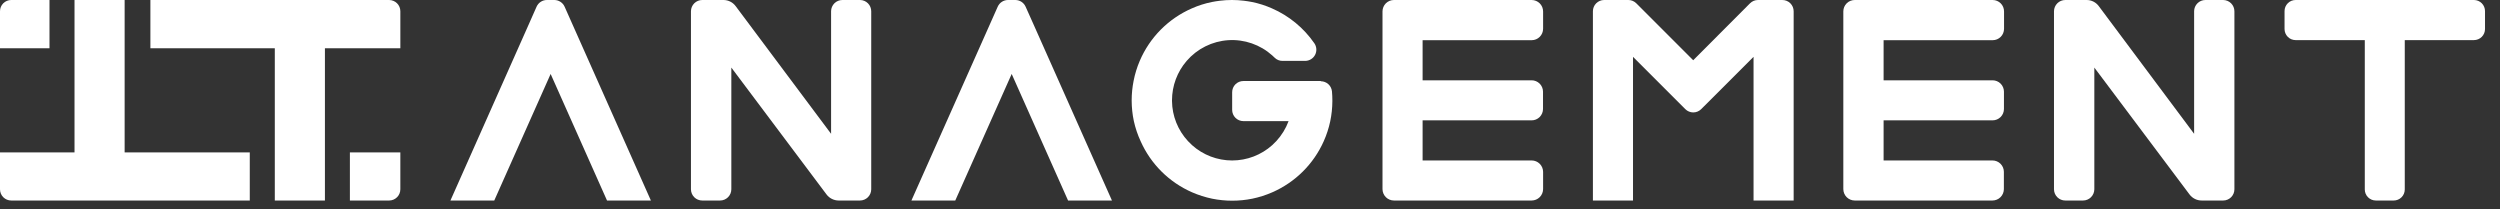 <svg width="191" height="16" viewBox="0 0 191 16" fill="none" xmlns="http://www.w3.org/2000/svg">
<rect x="0" y="0" width="191" height="16" fill="#333333" stroke="none"/>
<g clip-path="url(#clip0_5989_46452)">
<path d="M26.732 11.643V15.319H29.73C29.957 15.319 30.175 15.229 30.335 15.068C30.496 14.908 30.586 14.69 30.586 14.463V11.643H26.732Z" fill="white"/>
<path d="M2.8309e-05 0.863V3.687H3.781V4.67806e-10H0.857C0.743 -3.73626e-06 0.632 0.022 0.527 0.066C0.423 0.109 0.328 0.173 0.248 0.253C0.169 0.334 0.106 0.429 0.063 0.534C0.021 0.638 -0.001 0.75 2.8309e-05 0.863Z" fill="white"/>
<path d="M30.587 0.863C30.587 0.75 30.565 0.638 30.522 0.533C30.479 0.429 30.416 0.333 30.336 0.253C30.256 0.173 30.161 0.109 30.056 0.066C29.952 0.022 29.84 -9.27923e-07 29.727 0L11.49 0V3.687H20.995V15.319H24.824V3.687H30.587V0.863Z" fill="white"/>
<path d="M100.912 6.19H94.994C94.881 6.19 94.769 6.212 94.665 6.255C94.561 6.298 94.467 6.361 94.387 6.44C94.307 6.52 94.244 6.614 94.201 6.719C94.159 6.823 94.137 6.934 94.137 7.047V8.394C94.137 8.622 94.227 8.84 94.388 9.001C94.548 9.162 94.766 9.253 94.994 9.254H98.447C98.237 9.82 97.918 10.34 97.507 10.783C97.409 10.89 97.306 10.992 97.198 11.089C96.356 11.843 95.266 12.26 94.135 12.26C93.005 12.26 91.915 11.843 91.073 11.089C90.965 10.992 90.861 10.89 90.763 10.783C89.989 9.95 89.553 8.859 89.541 7.722V7.66C89.542 6.555 89.94 5.487 90.662 4.652C91.061 4.19 91.547 3.812 92.093 3.541C92.639 3.269 93.234 3.109 93.842 3.07C94.451 3.031 95.061 3.114 95.637 3.314C96.213 3.514 96.744 3.826 97.198 4.234L97.379 4.404C97.457 4.483 97.55 4.546 97.653 4.588C97.756 4.63 97.866 4.652 97.977 4.652H99.718C99.874 4.651 100.027 4.607 100.16 4.525C100.294 4.444 100.402 4.327 100.474 4.188C100.545 4.05 100.578 3.894 100.567 3.738C100.557 3.582 100.504 3.432 100.415 3.304C99.605 2.133 98.485 1.211 97.18 0.641C96.69 0.423 96.177 0.259 95.652 0.153C95.45 0.115 95.241 0.08 95.032 0.056C94.425 -0.019 93.811 -0.019 93.204 0.056C92.995 0.08 92.79 0.115 92.588 0.153C92.061 0.26 91.547 0.423 91.056 0.641C89.267 1.422 87.843 2.856 87.076 4.652C86.866 5.144 86.708 5.658 86.606 6.183C86.51 6.668 86.461 7.162 86.46 7.656C86.46 7.674 86.46 7.691 86.46 7.712C86.463 8.227 86.518 8.74 86.624 9.244C86.741 9.778 86.916 10.297 87.146 10.793C87.924 12.538 89.326 13.928 91.077 14.693C91.569 14.907 92.083 15.07 92.609 15.18C93.62 15.384 94.662 15.384 95.672 15.18C96.198 15.071 96.71 14.908 97.201 14.693C98.952 13.928 100.354 12.538 101.132 10.793C101.352 10.303 101.519 9.79 101.63 9.265C101.735 8.761 101.79 8.248 101.793 7.733C101.793 7.712 101.793 7.694 101.793 7.677C101.793 7.445 101.783 7.213 101.762 6.981C101.741 6.769 101.642 6.572 101.485 6.43C101.327 6.287 101.122 6.208 100.909 6.208" fill="white"/>
<path d="M43.747 1.884L43.138 0.515C43.071 0.363 42.961 0.233 42.822 0.142C42.683 0.051 42.521 0.001 42.354 4.15633e-07H41.78C41.614 -0 41.452 0.048 41.313 0.138C41.174 0.228 41.064 0.357 40.996 0.508L40.387 1.884L34.413 15.319H37.762L42.069 5.651L46.376 15.319H49.728L43.747 1.884Z" fill="white"/>
<path d="M78.971 1.884L78.358 0.515C78.291 0.363 78.182 0.233 78.043 0.141C77.904 0.05 77.741 0.001 77.575 0H77.007C76.842 0.001 76.681 0.049 76.542 0.139C76.404 0.229 76.295 0.357 76.227 0.508L75.618 1.877L69.633 15.319H72.983L77.293 5.651L81.6 15.319H84.953L78.971 1.884Z" fill="white"/>
<path d="M133.696 0.258L129.361 4.603L125.019 0.258C124.94 0.177 124.846 0.113 124.742 0.069C124.638 0.024 124.527 0.001 124.414 0H122.554C122.328 0.001 122.11 0.092 121.95 0.252C121.789 0.412 121.699 0.63 121.698 0.857V15.319H124.762V4.342L127.199 6.779L128.759 8.339C128.838 8.418 128.933 8.481 129.037 8.524C129.141 8.568 129.252 8.59 129.365 8.59C129.477 8.59 129.589 8.568 129.693 8.524C129.796 8.481 129.891 8.418 129.97 8.339L131.534 6.779L133.971 4.342V15.319H137.035V0.864C137.035 0.749 137.013 0.636 136.969 0.53C136.925 0.424 136.861 0.329 136.779 0.248C136.698 0.168 136.601 0.104 136.495 0.062C136.389 0.019 136.275 -0.002 136.161 0H134.312C134.197 -0.001 134.084 0.022 133.978 0.066C133.872 0.11 133.776 0.176 133.696 0.258Z" fill="white"/>
<path d="M167.631 0.863V10.222L160.351 0.474C160.245 0.328 160.106 0.209 159.945 0.126C159.784 0.044 159.606 0.001 159.425 4.57185e-10L157.789 4.57185e-10C157.561 -7.40731e-06 157.342 0.09 157.181 0.25C157.019 0.411 156.927 0.629 156.925 0.856V14.466C156.927 14.694 157.019 14.911 157.181 15.071C157.343 15.231 157.561 15.32 157.789 15.319H159.143C159.371 15.319 159.59 15.229 159.751 15.069C159.913 14.908 160.005 14.691 160.007 14.463V5.163L167.283 14.86C167.391 15.003 167.531 15.119 167.692 15.199C167.853 15.279 168.03 15.32 168.209 15.319H169.846C169.959 15.32 170.071 15.298 170.175 15.255C170.28 15.212 170.375 15.149 170.455 15.07C170.535 14.99 170.599 14.896 170.642 14.792C170.686 14.688 170.709 14.576 170.709 14.463V0.863C170.709 0.634 170.618 0.415 170.456 0.253C170.294 0.091 170.075 4.57185e-10 169.846 4.57185e-10L168.491 4.57185e-10C168.264 -1.86383e-06 168.046 0.09 167.885 0.251C167.723 0.411 167.632 0.629 167.631 0.856" fill="white"/>
<path d="M63.495 0.863V10.222L56.208 0.474C56.101 0.328 55.962 0.209 55.801 0.127C55.64 0.045 55.462 0.001 55.282 4.57185e-10L53.652 4.57185e-10C53.425 -7.40731e-06 53.206 0.09 53.044 0.25C52.883 0.411 52.791 0.629 52.789 0.856V14.466C52.791 14.694 52.883 14.911 53.044 15.071C53.206 15.231 53.425 15.32 53.652 15.319H55.01C55.123 15.32 55.235 15.298 55.34 15.255C55.444 15.212 55.539 15.149 55.619 15.07C55.7 14.99 55.763 14.896 55.807 14.792C55.85 14.688 55.873 14.576 55.874 14.463V5.163L63.15 14.86C63.257 15.001 63.395 15.116 63.553 15.195C63.711 15.275 63.886 15.317 64.062 15.319H65.702C65.93 15.319 66.148 15.229 66.309 15.069C66.47 14.908 66.561 14.69 66.562 14.463V0.863C66.563 0.637 66.475 0.419 66.315 0.257C66.156 0.095 65.94 0.003 65.713 4.57185e-10L64.359 4.57185e-10C64.131 -7.40731e-06 63.912 0.09 63.75 0.25C63.589 0.411 63.497 0.629 63.495 0.856" fill="white"/>
<path d="M19.083 11.643H9.522V0H5.693V11.643H0V14.466C0.001 14.693 0.092 14.91 0.252 15.07C0.413 15.229 0.63 15.319 0.857 15.319H19.083V11.643Z" fill="white"/>
<path d="M189.009 4.85348e-10H175.385C175.161 4.85348e-10 174.945 0.089 174.787 0.248C174.628 0.406 174.539 0.622 174.539 0.846V2.218C174.539 2.442 174.628 2.657 174.787 2.816C174.945 2.975 175.161 3.064 175.385 3.064H180.67V14.477C180.67 14.7 180.759 14.915 180.917 15.072C181.075 15.23 181.289 15.319 181.513 15.319H182.881C183.105 15.319 183.319 15.23 183.477 15.072C183.635 14.915 183.724 14.7 183.724 14.477V3.064H189.009C189.233 3.064 189.448 2.975 189.607 2.816C189.766 2.657 189.855 2.442 189.855 2.218V0.853C189.856 0.741 189.835 0.631 189.792 0.527C189.75 0.424 189.688 0.33 189.609 0.25C189.531 0.171 189.437 0.108 189.334 0.065C189.231 0.022 189.12 -3.78262e-06 189.009 4.85348e-10V4.85348e-10Z" fill="white"/>
<path d="M117.019 3.071C117.25 3.071 117.472 2.979 117.635 2.816C117.799 2.653 117.892 2.432 117.893 2.2V0.881C117.893 0.766 117.872 0.651 117.828 0.544C117.785 0.437 117.72 0.34 117.639 0.258C117.558 0.177 117.461 0.112 117.355 0.067C117.248 0.023 117.134 3.30205e-06 117.019 6.96395e-06H107.893H107.817H106.497C106.382 -0 106.269 0.022 106.163 0.065C106.057 0.109 105.961 0.173 105.879 0.254C105.798 0.335 105.734 0.431 105.69 0.537C105.646 0.642 105.623 0.756 105.623 0.87V6.939C105.623 6.96 105.623 6.981 105.623 7.005V8.325C105.623 8.346 105.623 8.37 105.623 8.391V14.449C105.624 14.68 105.717 14.901 105.88 15.065C106.044 15.228 106.266 15.319 106.497 15.319H117.019C117.25 15.318 117.472 15.226 117.636 15.062C117.799 14.899 117.892 14.677 117.893 14.445V13.129C117.892 12.898 117.799 12.677 117.635 12.514C117.472 12.351 117.25 12.259 117.019 12.259H108.687V9.195H117.012C117.126 9.196 117.24 9.173 117.346 9.13C117.452 9.086 117.548 9.022 117.629 8.941C117.711 8.86 117.775 8.764 117.819 8.659C117.863 8.553 117.886 8.439 117.886 8.325V7.005C117.886 6.891 117.863 6.777 117.819 6.671C117.775 6.565 117.711 6.469 117.629 6.388C117.548 6.308 117.452 6.243 117.346 6.2C117.24 6.156 117.126 6.134 117.012 6.135H108.687V3.071H117.019Z" fill="white"/>
<path d="M152.239 3.071C152.47 3.071 152.691 2.979 152.855 2.816C153.018 2.653 153.109 2.431 153.109 2.2V0.881C153.111 0.766 153.089 0.651 153.046 0.545C153.003 0.438 152.939 0.341 152.858 0.259C152.777 0.177 152.681 0.112 152.575 0.067C152.468 0.023 152.354 -1.32993e-06 152.239 6.96395e-06H143.114H143.034H141.704C141.589 -0 141.475 0.022 141.369 0.065C141.263 0.109 141.167 0.173 141.086 0.254C141.005 0.335 140.94 0.431 140.896 0.537C140.852 0.642 140.83 0.756 140.83 0.87V6.939C140.83 6.96 140.83 6.981 140.83 7.005V8.325C140.83 8.346 140.83 8.37 140.83 8.391V14.449C140.831 14.68 140.923 14.901 141.087 15.065C141.251 15.228 141.472 15.319 141.704 15.319H152.225C152.456 15.318 152.678 15.226 152.841 15.062C153.004 14.898 153.096 14.677 153.096 14.445V13.129C153.096 12.899 153.004 12.677 152.841 12.514C152.677 12.351 152.456 12.259 152.225 12.259H143.907V9.195H152.232C152.463 9.195 152.684 9.103 152.848 8.94C153.011 8.777 153.102 8.556 153.102 8.325V7.005C153.102 6.774 153.011 6.553 152.848 6.39C152.684 6.226 152.463 6.135 152.232 6.135H143.907V3.071H152.239Z" fill="white"/>
</g>
<defs>
<clipPath id="clip0_5989_46452">
<rect width="190.667" height="16" fill="white"/>
</clipPath>
</defs>
</svg>
